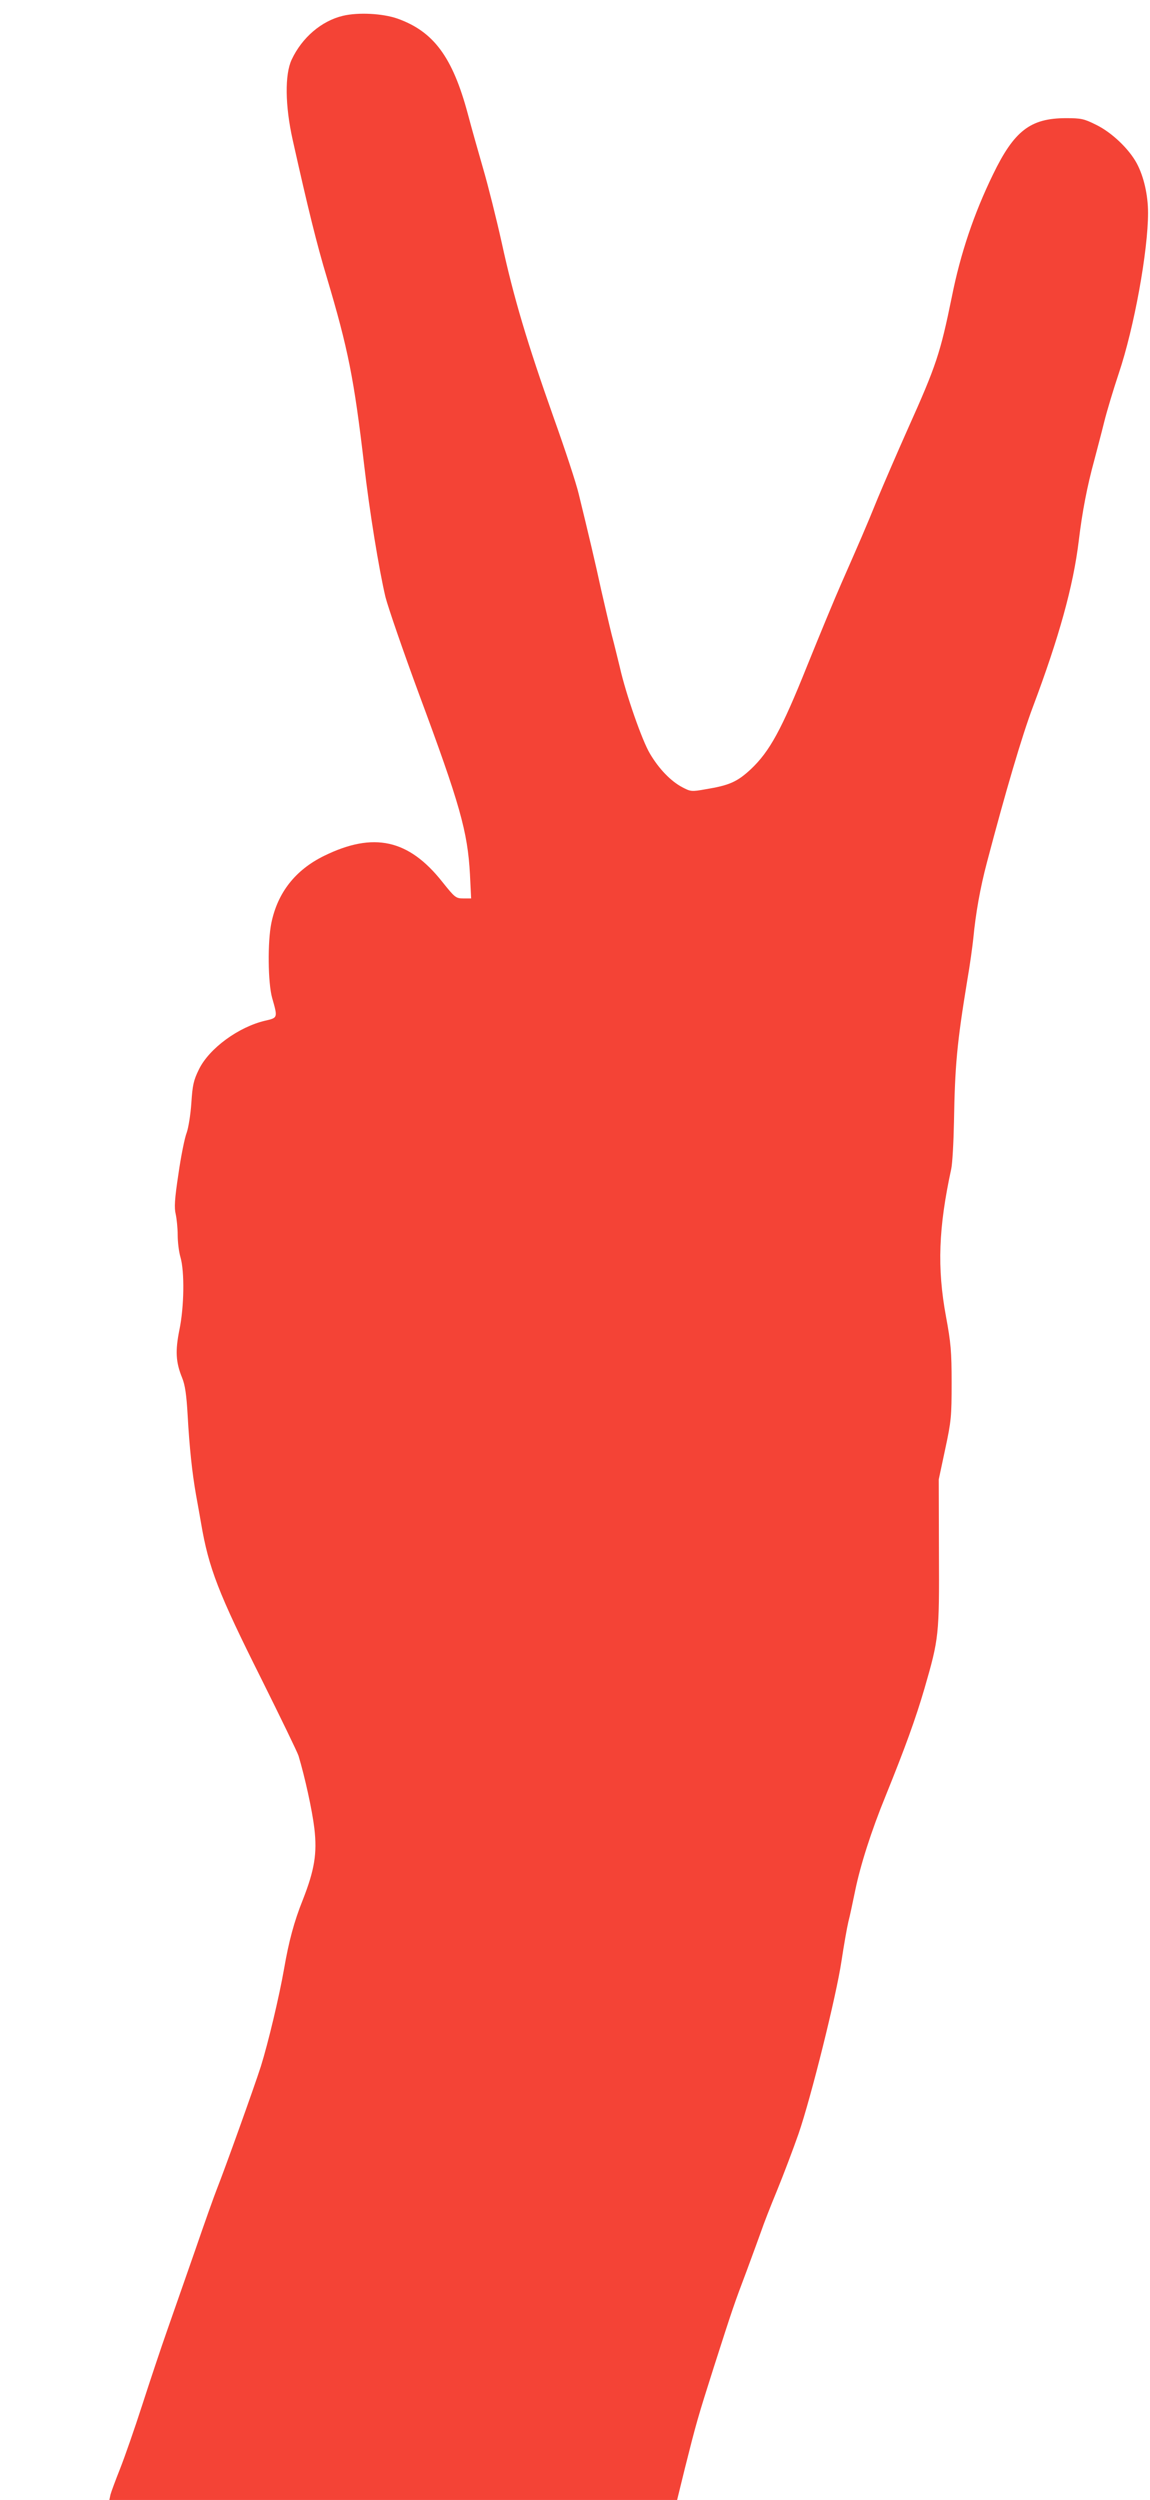 <?xml version="1.0" standalone="no"?>
<!DOCTYPE svg PUBLIC "-//W3C//DTD SVG 20010904//EN"
 "http://www.w3.org/TR/2001/REC-SVG-20010904/DTD/svg10.dtd">
<svg version="1.0" xmlns="http://www.w3.org/2000/svg"
 width="589pt" height="1280pt" viewBox="0 0 589 1280"
 preserveAspectRatio="xMidYMid meet">
<g transform="translate(0,1280) scale(0.1,-0.1)"
fill="#f44336" stroke="none">
<path d="M1756 12719 c-109 -26 -209 -111 -262 -224 -36 -76 -34 -236 5 -411
79 -354 124 -536 175 -705 109 -366 139 -516 191 -959 28 -242 76 -535 109
-676 14 -55 91 -278 171 -495 211 -568 250 -706 262 -926 l6 -123 -40 0 c-38
0 -43 4 -107 84 -173 219 -353 258 -606 134 -147 -72 -238 -188 -270 -343 -20
-95 -18 -308 4 -385 29 -102 29 -101 -36 -116 -136 -32 -286 -141 -339 -249
-28 -57 -33 -81 -39 -173 -4 -59 -15 -127 -24 -152 -10 -25 -29 -119 -42 -210
-20 -131 -22 -174 -14 -207 5 -23 10 -71 10 -106 0 -35 6 -86 14 -113 22 -75
19 -256 -5 -372 -22 -109 -19 -166 14 -247 15 -37 22 -86 28 -190 9 -164 23
-296 43 -409 8 -45 20 -110 26 -146 39 -229 88 -356 309 -797 98 -197 184
-374 190 -393 33 -110 70 -279 81 -371 15 -128 1 -213 -59 -366 -45 -112 -72
-214 -96 -353 -25 -143 -82 -382 -119 -500 -34 -106 -185 -527 -226 -630 -12
-30 -62 -170 -110 -310 -49 -140 -114 -327 -145 -415 -31 -88 -88 -259 -127
-380 -39 -121 -90 -267 -113 -325 -23 -58 -45 -117 -49 -132 l-6 -28 1454 0
1454 0 40 163 c58 231 65 256 148 517 99 309 103 320 169 495 31 83 64 175 75
205 10 30 46 123 80 205 34 83 83 213 110 290 64 186 193 704 220 885 12 80
28 170 35 200 8 30 23 102 35 160 27 131 82 304 156 485 100 247 154 396 199
550 74 256 76 272 74 695 l-1 375 33 155 c31 144 33 168 33 340 0 161 -4 205
-29 340 -46 249 -38 455 27 755 6 28 12 136 14 240 5 290 15 402 68 725 14 80
27 177 31 215 12 127 35 258 70 390 95 361 179 646 235 795 134 356 207 619
235 850 18 150 43 280 80 415 13 50 36 136 50 193 14 57 48 169 75 250 79 235
150 627 150 822 0 92 -22 187 -58 254 -40 74 -128 158 -208 197 -62 31 -77 34
-154 34 -183 0 -266 -65 -374 -288 -98 -201 -167 -406 -211 -627 -59 -288 -79
-350 -225 -675 -54 -121 -123 -281 -154 -355 -61 -151 -96 -230 -186 -435 -34
-77 -113 -268 -176 -424 -131 -327 -192 -438 -288 -529 -70 -65 -110 -83 -232
-103 -72 -13 -77 -12 -119 10 -59 31 -120 94 -166 172 -40 66 -123 304 -154
441 -10 40 -28 116 -42 168 -13 52 -37 156 -54 230 -28 130 -65 287 -115 491
-12 52 -70 228 -128 390 -136 384 -205 615 -266 895 -28 126 -71 297 -95 379
-24 83 -60 210 -79 282 -78 291 -175 422 -361 488 -75 26 -199 33 -279 14z"/>
</g>
</svg>
